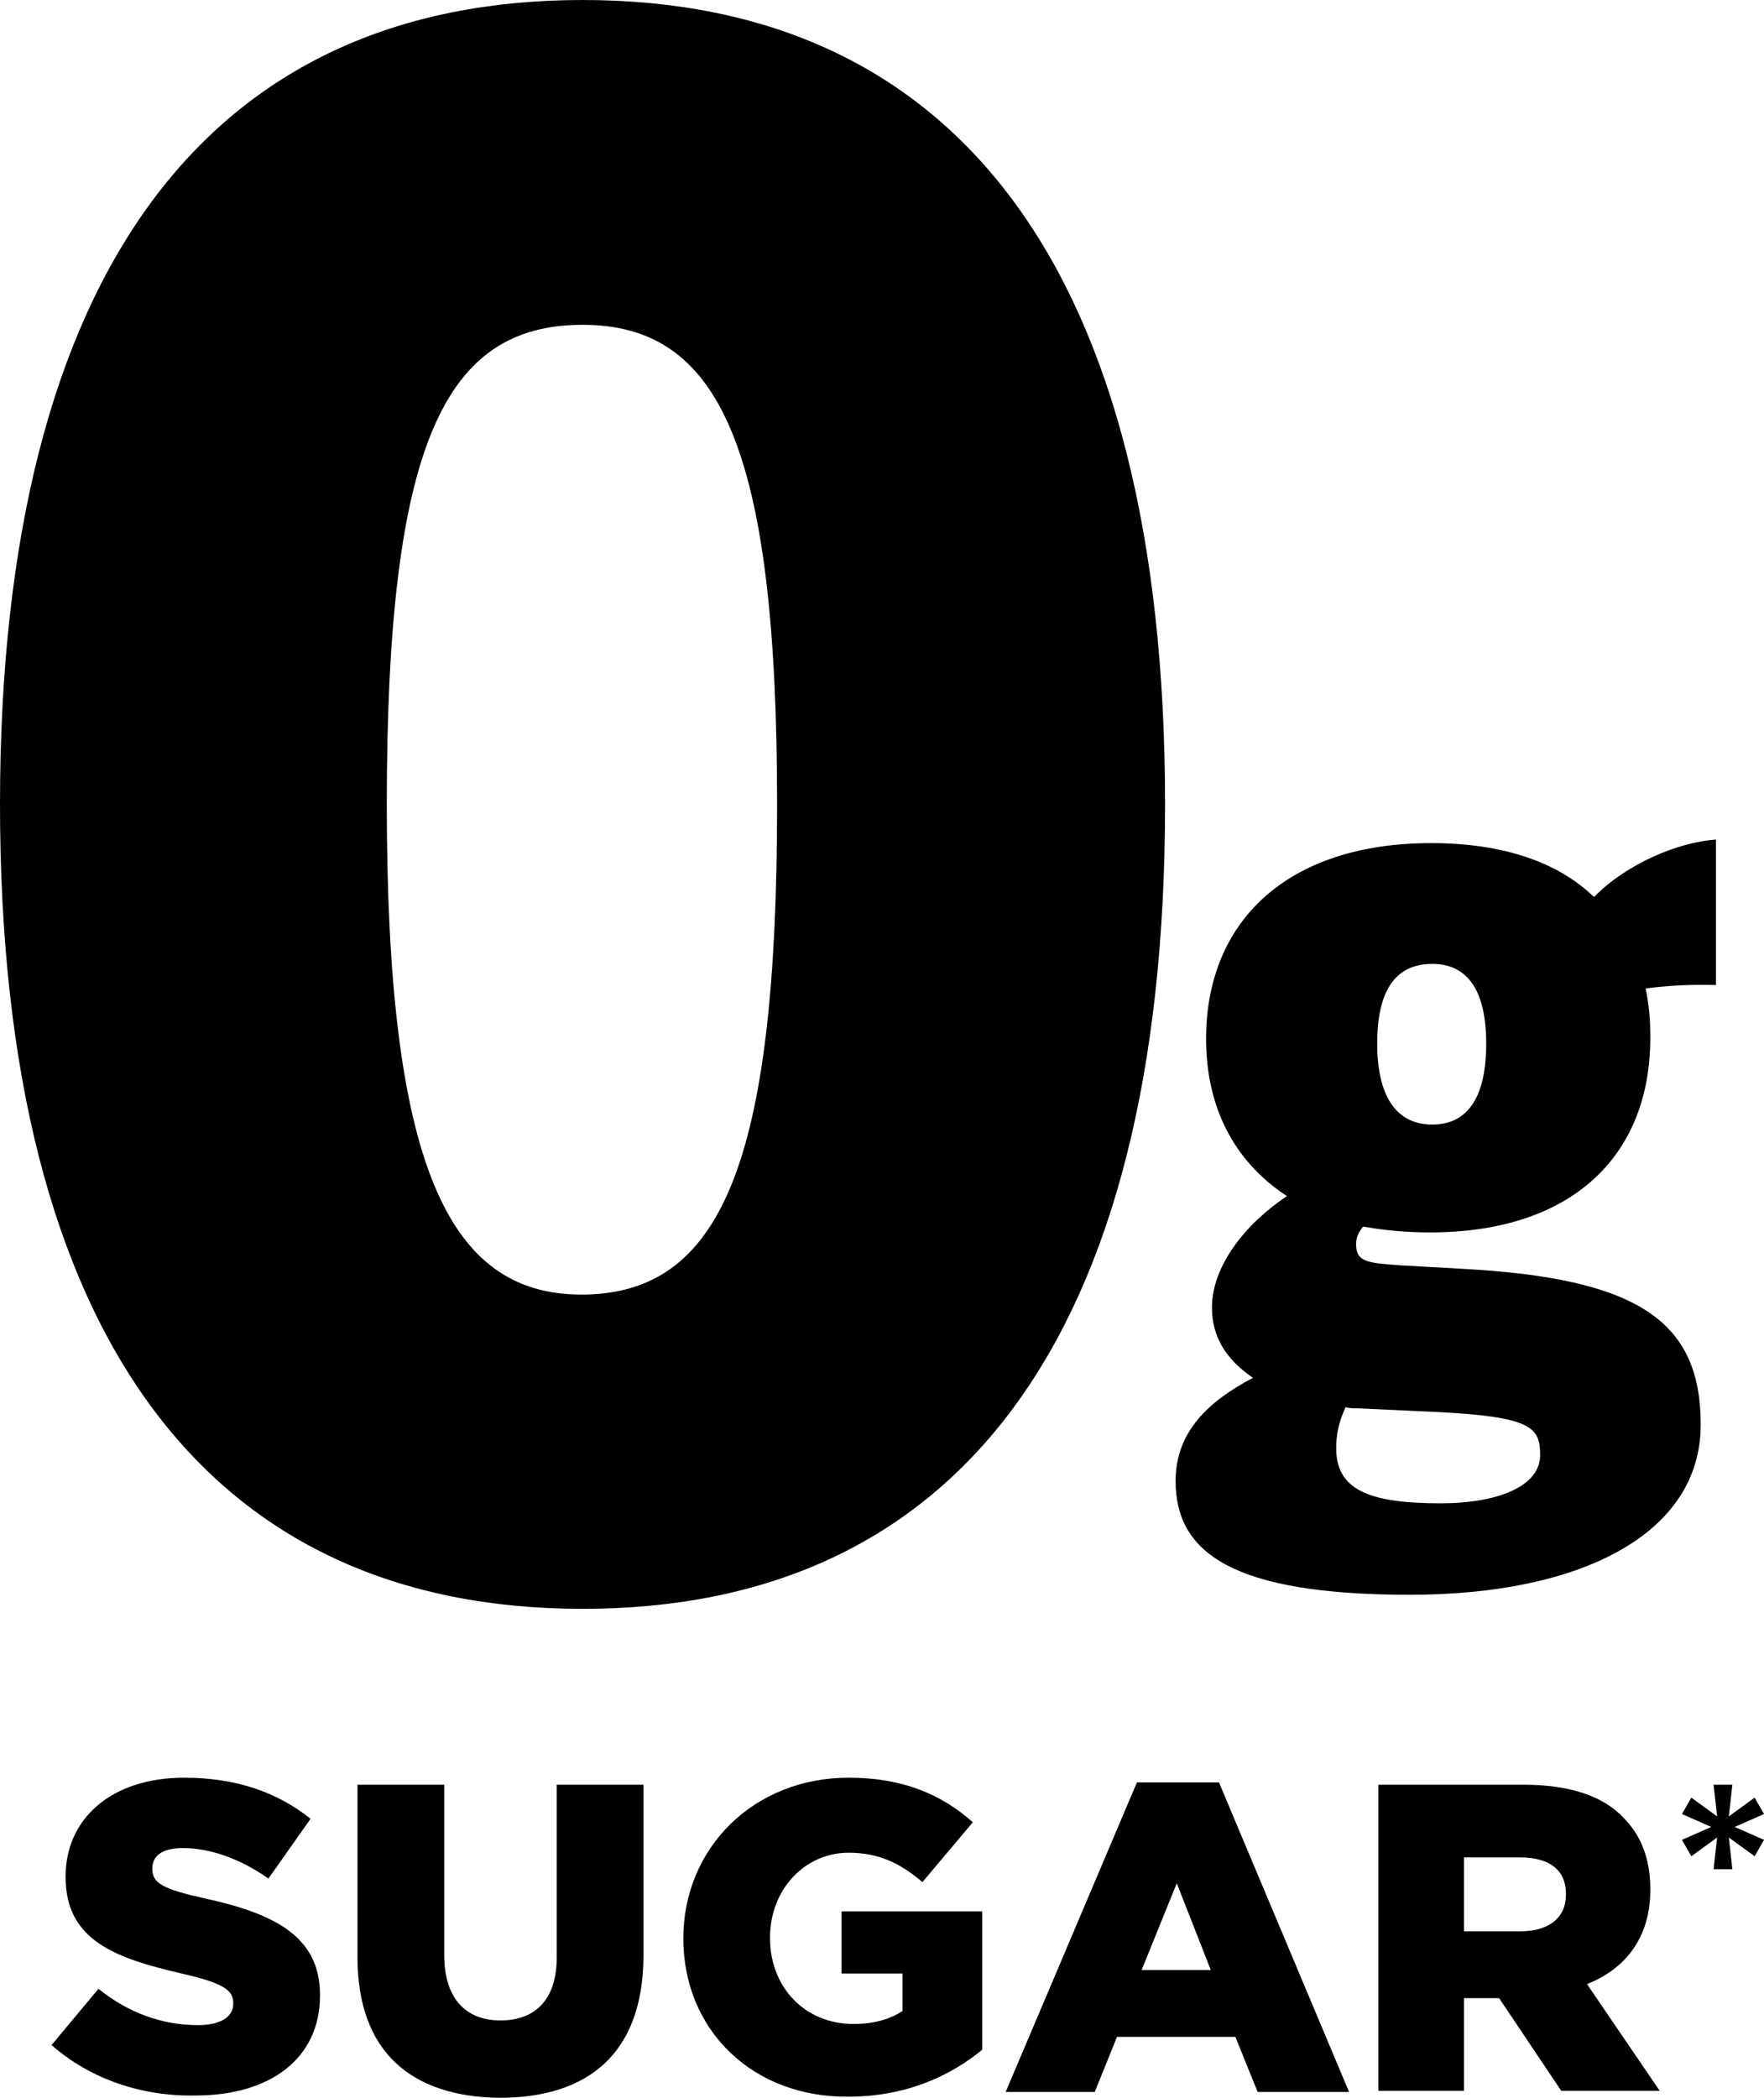 <?xml version="1.0" encoding="utf-8"?>
<!-- Generator: Adobe Illustrator 27.0.1, SVG Export Plug-In . SVG Version: 6.00 Build 0)  -->
<svg version="1.1" id="Layer_1" xmlns="http://www.w3.org/2000/svg" xmlns:xlink="http://www.w3.org/1999/xlink" x="0px" y="0px"
	 viewBox="0 0 150.5 178.9" style="enable-background:new 0 0 150.5 178.9;" xml:space="preserve">
<g>
	<path d="M146.4,71.6V84c-0.8,0-3.1-0.1-6,0.3c0.3,1.4,0.4,2.7,0.4,4.2c0,10.1-6.7,16.6-18.8,16.6c-2.1,0-4-0.2-5.7-0.5
		c-0.4,0.5-0.6,0.9-0.6,1.5c0,1.5,0.9,1.6,3.7,1.8l5.3,0.3c15.3,0.8,20.4,4.6,20.4,13.3c0,9.3-10.2,14.5-24.8,14.5
		c-15.2,0-20-3.6-20-9.7c0-4.2,2.8-6.8,6.6-8.8c-2.2-1.5-3.5-3.4-3.5-6c0-3.5,2.8-7.1,6.4-9.5c-4.6-3-6.9-7.7-6.9-13.4
		c0-10.1,7-16.7,19.2-16.7c6.1,0,10.8,1.6,13.9,4.6C138.7,73.7,143.2,71.8,146.4,71.6 M114,123.5c0,3.5,2.7,4.7,8.9,4.7
		c5,0,8.5-1.5,8.5-4.1c0-2.4-0.7-3.3-9.1-3.7l-6.5-0.3c-0.3,0-0.7,0-1-0.1C114.2,121.3,114,122.4,114,123.5 M126.8,89
		c0-4.4-1.5-6.8-4.6-6.8c-3.3,0-4.7,2.5-4.7,6.8s1.5,6.9,4.7,6.9C125.4,95.9,126.8,93.3,126.8,89"/>
	<path d="M0,68.6C0,22.9,18,0,49.7,0c31.8,0,49.7,22.9,49.7,68.6s-17.9,68.6-49.7,68.6C18,137.2,0,114.3,0,68.6 M66.3,68.6
		c0-30.7-5-40.9-16.6-40.9C37.9,27.7,33,37.9,33,68.6s5.2,41.8,16.6,41.8C61.5,110.4,66.3,99.3,66.3,68.6"/>
	<path d="M4.4,174.4l4-4.8c2.6,2.1,5.5,3.1,8.5,3.1c1.9,0,3-0.7,3-1.8v-0.1c0-1.1-0.9-1.7-4.4-2.5c-5.6-1.3-9.9-2.8-9.9-8.2v-0.1
		c0-4.9,3.9-8.4,10.1-8.4c4.4,0,7.9,1.2,10.8,3.5l-3.6,5.1c-2.4-1.7-5-2.6-7.3-2.6c-1.8,0-2.6,0.7-2.6,1.7v0.1
		c0,1.2,0.9,1.7,4.5,2.5c6,1.3,9.8,3.3,9.8,8.2v0.1c0,5.3-4.2,8.5-10.6,8.5C12.1,178.8,7.7,177.3,4.4,174.4"/>
	<path d="M30.5,166.9v-14.7h7.4v14.5c0,3.8,1.9,5.6,4.8,5.6c2.9,0,4.8-1.7,4.8-5.4v-14.7h7.4v14.5c0,8.5-4.8,12.2-12.3,12.2
		C35.1,178.8,30.5,175,30.5,166.9"/>
	<path d="M58.3,165.3L58.3,165.3c0-7.7,6-13.7,14.1-13.7c4.6,0,7.9,1.4,10.6,3.8l-4.3,5.1c-1.9-1.6-3.7-2.5-6.3-2.5
		c-3.8,0-6.7,3.2-6.7,7.2v0.1c0,4.2,3,7.3,7.1,7.3c1.8,0,3.1-0.4,4.2-1.1v-3.2h-5.2V163h12v11.8c-2.8,2.3-6.6,4-11.4,4
		C64.3,178.9,58.3,173.2,58.3,165.3"/>
	<path d="M97,152h7l11.1,26.4h-7.8l-1.9-4.7H95.3l-1.9,4.7h-7.6L97,152z M103.3,168l-2.9-7.4l-3,7.4H103.3z"/>
	<path d="M117.6,152.2H130c4,0,6.8,1,8.5,2.8c1.5,1.5,2.3,3.5,2.3,6.1v0.1c0,4-2.1,6.7-5.4,8l6.2,9.1h-8.4l-5.3-7.9H128h-3.1v7.9
		h-7.3V152.2z M129.7,164.7c2.5,0,3.9-1.2,3.9-3.1v-0.1c0-2.1-1.5-3.1-3.9-3.1h-4.8v6.3H129.7z"/>
	<g>
		<path d="M146.5,156.7l-2.2,1.6l-0.8-1.4l2.5-1.1l-2.5-1.1l0.8-1.4l2.2,1.6l-0.3-2.7h1.6l-0.3,2.7l2.2-1.6l0.8,1.4l-2.5,1.1
			l2.5,1.1l-0.8,1.4l-2.2-1.6l0.3,2.7h-1.6L146.5,156.7z"/>
	</g>
</g>
</svg>
